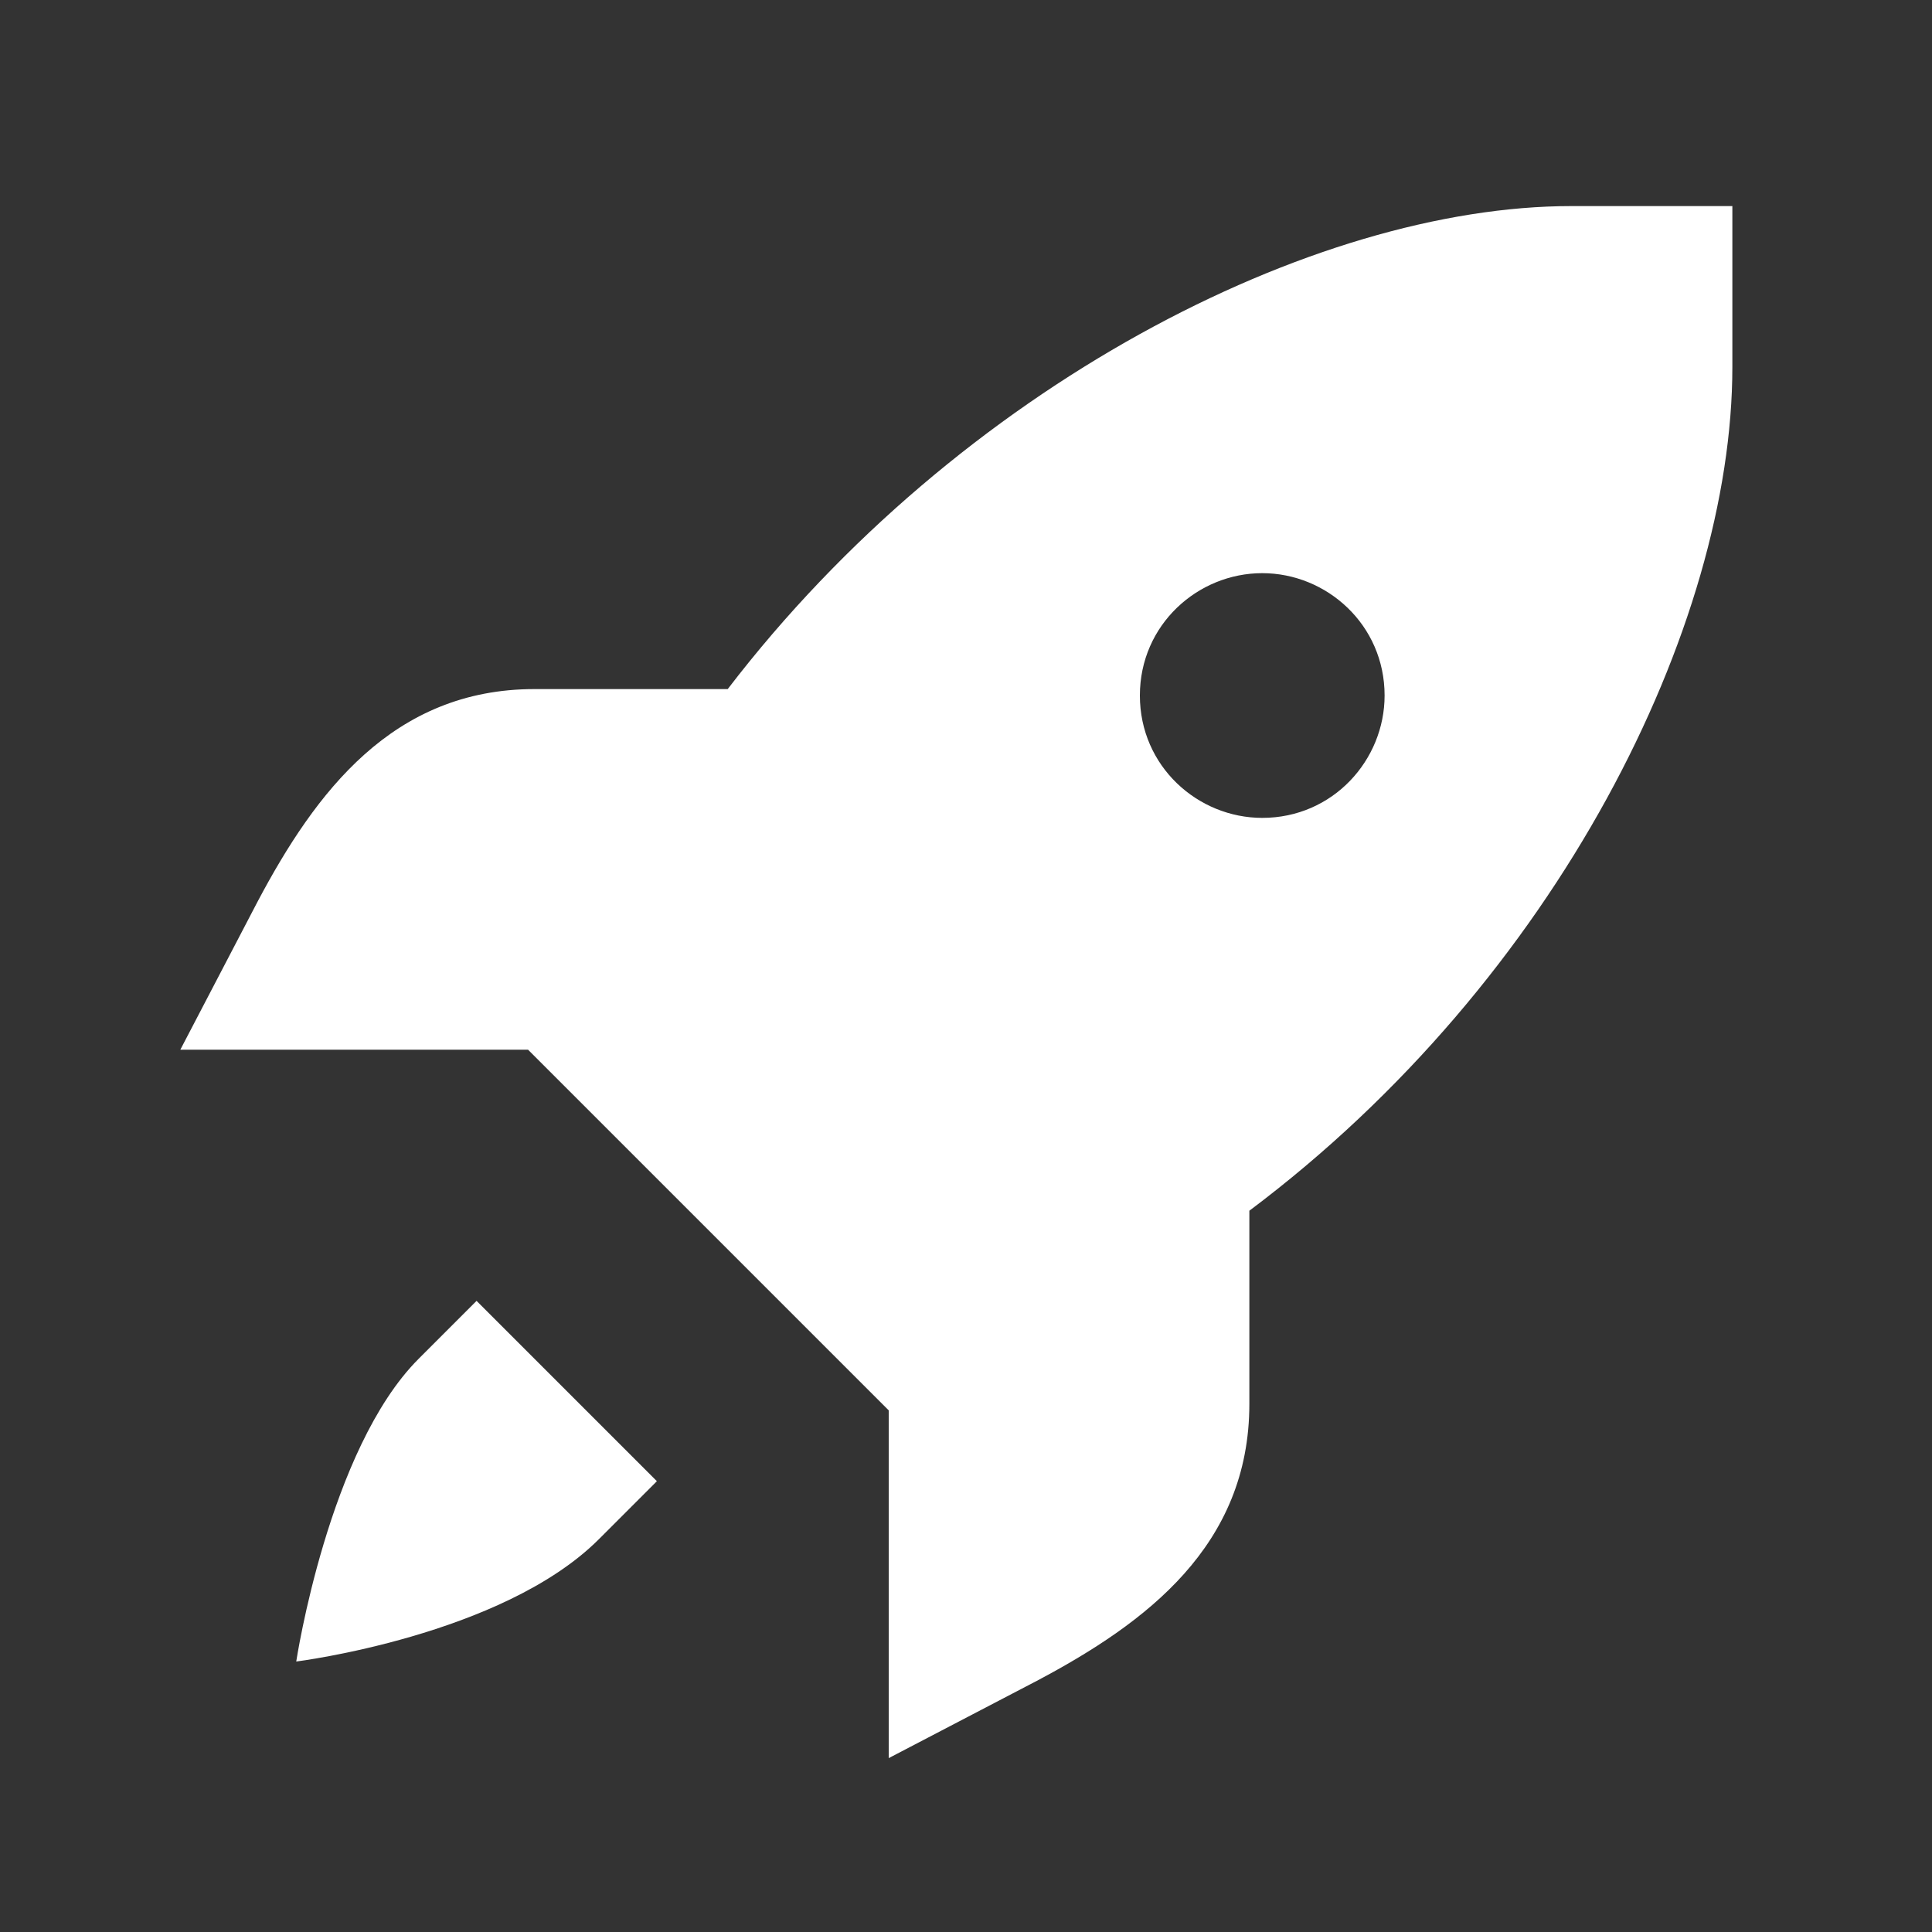 <?xml version="1.0" encoding="utf-8"?>
<!-- Generator: Adobe Illustrator 27.4.1, SVG Export Plug-In . SVG Version: 6.00 Build 0)  -->
<svg version="1.1" id="Layer_2" xmlns="http://www.w3.org/2000/svg" xmlns:xlink="http://www.w3.org/1999/xlink" x="0px" y="0px"
	 width="30px" height="30px" viewBox="0 0 30 30" style="enable-background:new 0 0 30 30;" xml:space="preserve">
<rect x="0" y="0" width="30" height="30" fill="#333333" stroke="none"/>
<style type="text/css">
	.st0{fill:#FFFFFF;}
</style>
<path id="path7143" class="st0" d="M24.4,3.2c-4,0-9.5,2.8-13.1,7.5h-3c-2.2,0-3.4,1.6-4.3,3.3l-1.2,2.3h2.7h2.7l2.8,2.8l2.8,2.8
	v2.7v2.7l2.3-1.2c1.7-0.9,3.3-2.1,3.3-4.3v-3c4.8-3.6,7.5-9.1,7.5-13.1V3.2H24.4z M19.6,8.9c1,0,1.9,0.8,1.9,1.9l0,0
	c0,1-0.8,1.9-1.9,1.9l0,0c-1,0-1.9-0.8-1.9-1.9l0,0C17.7,9.7,18.6,8.9,19.6,8.9L19.6,8.9z M7.4,20.2l-0.9,0.9
	c-1.4,1.4-1.9,4.7-1.9,4.7s3.2-0.4,4.7-1.9l0.9-0.9L7.4,20.2z"/>
</svg>
